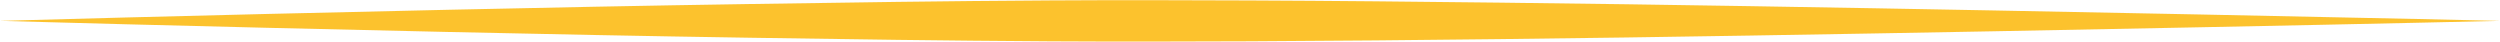 <?xml version="1.0" encoding="UTF-8" standalone="no"?><svg xmlns="http://www.w3.org/2000/svg" xmlns:xlink="http://www.w3.org/1999/xlink" clip-rule="evenodd" fill="#000000" fill-rule="evenodd" height="32.3" preserveAspectRatio="xMidYMid meet" stroke-linejoin="round" stroke-miterlimit="2" version="1" viewBox="1.0 0.7 1940.2 32.3" width="1940.2" zoomAndPan="magnify"><g><g><g id="change1_1"><path d="M192.243,182.963C192.243,182.963 195.567,183.042 200.782,183.145C204.329,183.216 208.748,183.303 213.59,183.382C215.884,183.419 218.272,183.455 220.706,183.482C223.05,183.509 225.436,183.534 227.822,183.544C229.727,183.553 231.632,183.556 233.515,183.545C236.442,183.528 239.315,183.486 242.054,183.443C245.106,183.396 247.989,183.337 250.593,183.28C258.195,183.113 263.401,182.963 263.401,182.963C263.401,182.963 258.195,182.813 250.593,182.646C247.989,182.589 245.106,182.53 242.054,182.483C239.315,182.44 236.442,182.399 233.515,182.381C231.632,182.37 229.727,182.374 227.822,182.382C225.436,182.393 223.05,182.417 220.706,182.444C218.272,182.472 215.884,182.507 213.59,182.545C208.748,182.624 204.329,182.71 200.782,182.781C195.567,182.884 192.243,182.963 192.243,182.963Z" fill="#fcc22d" transform="matrix(-27.266 0 0 -27.266 7182.9 5005.57)"/></g></g></g></svg>